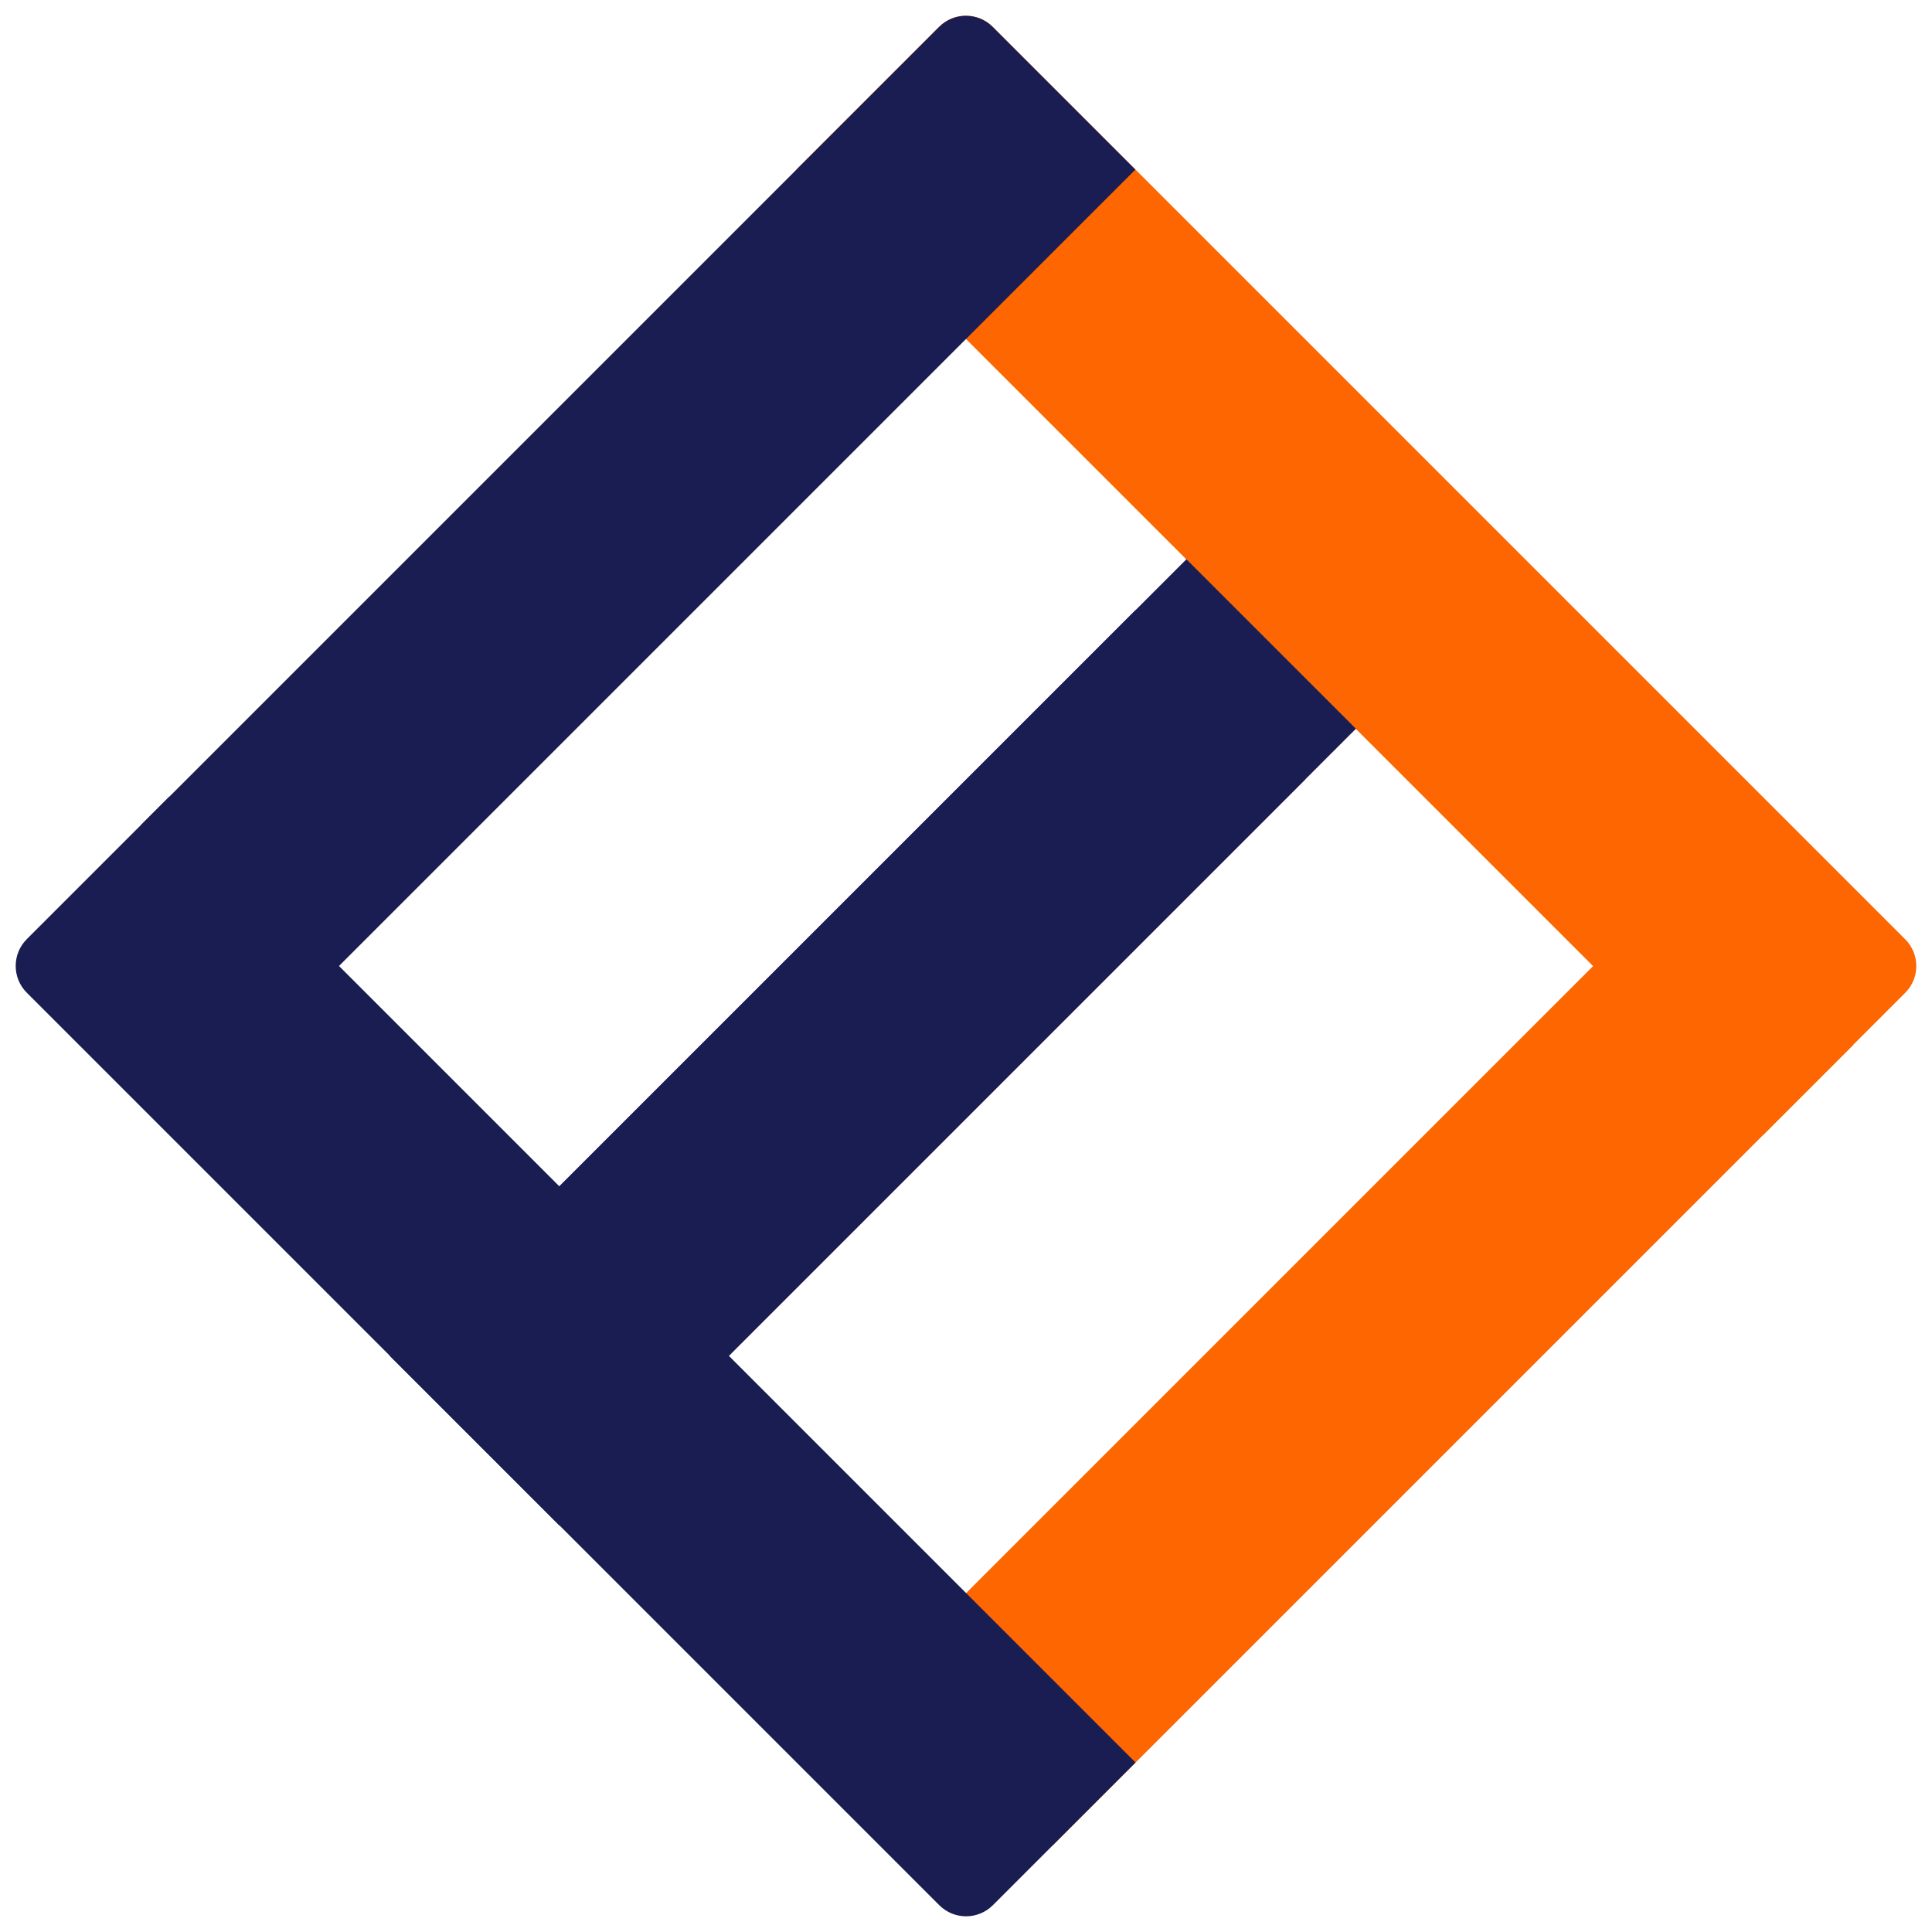 <?xml version="1.0" encoding="UTF-8"?> <svg xmlns="http://www.w3.org/2000/svg" width="920" height="920" viewBox="0 0 920 920" fill="none"> <path d="M379.258 80.703L447.208 12.753C454.253 5.708 465.676 5.708 472.721 12.753L907.237 447.269C914.282 454.314 914.282 465.736 907.237 472.781L839.287 540.732L379.258 80.703Z" fill="#FD6601"></path> <rect x="420.414" y="798.242" width="539.265" height="114.137" transform="rotate(-45 420.414 798.242)" fill="#FD6601"></rect> <path d="M12.756 472.725C5.711 465.68 5.711 454.258 12.756 447.212L80.707 379.262L540.736 839.291L472.785 907.241C465.74 914.286 454.317 914.286 447.272 907.241L12.756 472.725Z" fill="#1A1D52"></path> <path d="M67.234 392.781L447.2 12.816C454.245 5.77 465.668 5.77 472.713 12.816L540.663 80.766L147.941 473.488L67.234 392.781Z" fill="#1A1D52"></path> <rect x="185.656" y="645.625" width="502.201" height="114.137" transform="rotate(-45 185.656 645.625)" fill="#1A1D52"></rect> <rect x="185.656" y="645.625" width="536.442" height="114.137" transform="rotate(-45 185.656 645.625)" fill="#1A1D52"></rect> </svg> 